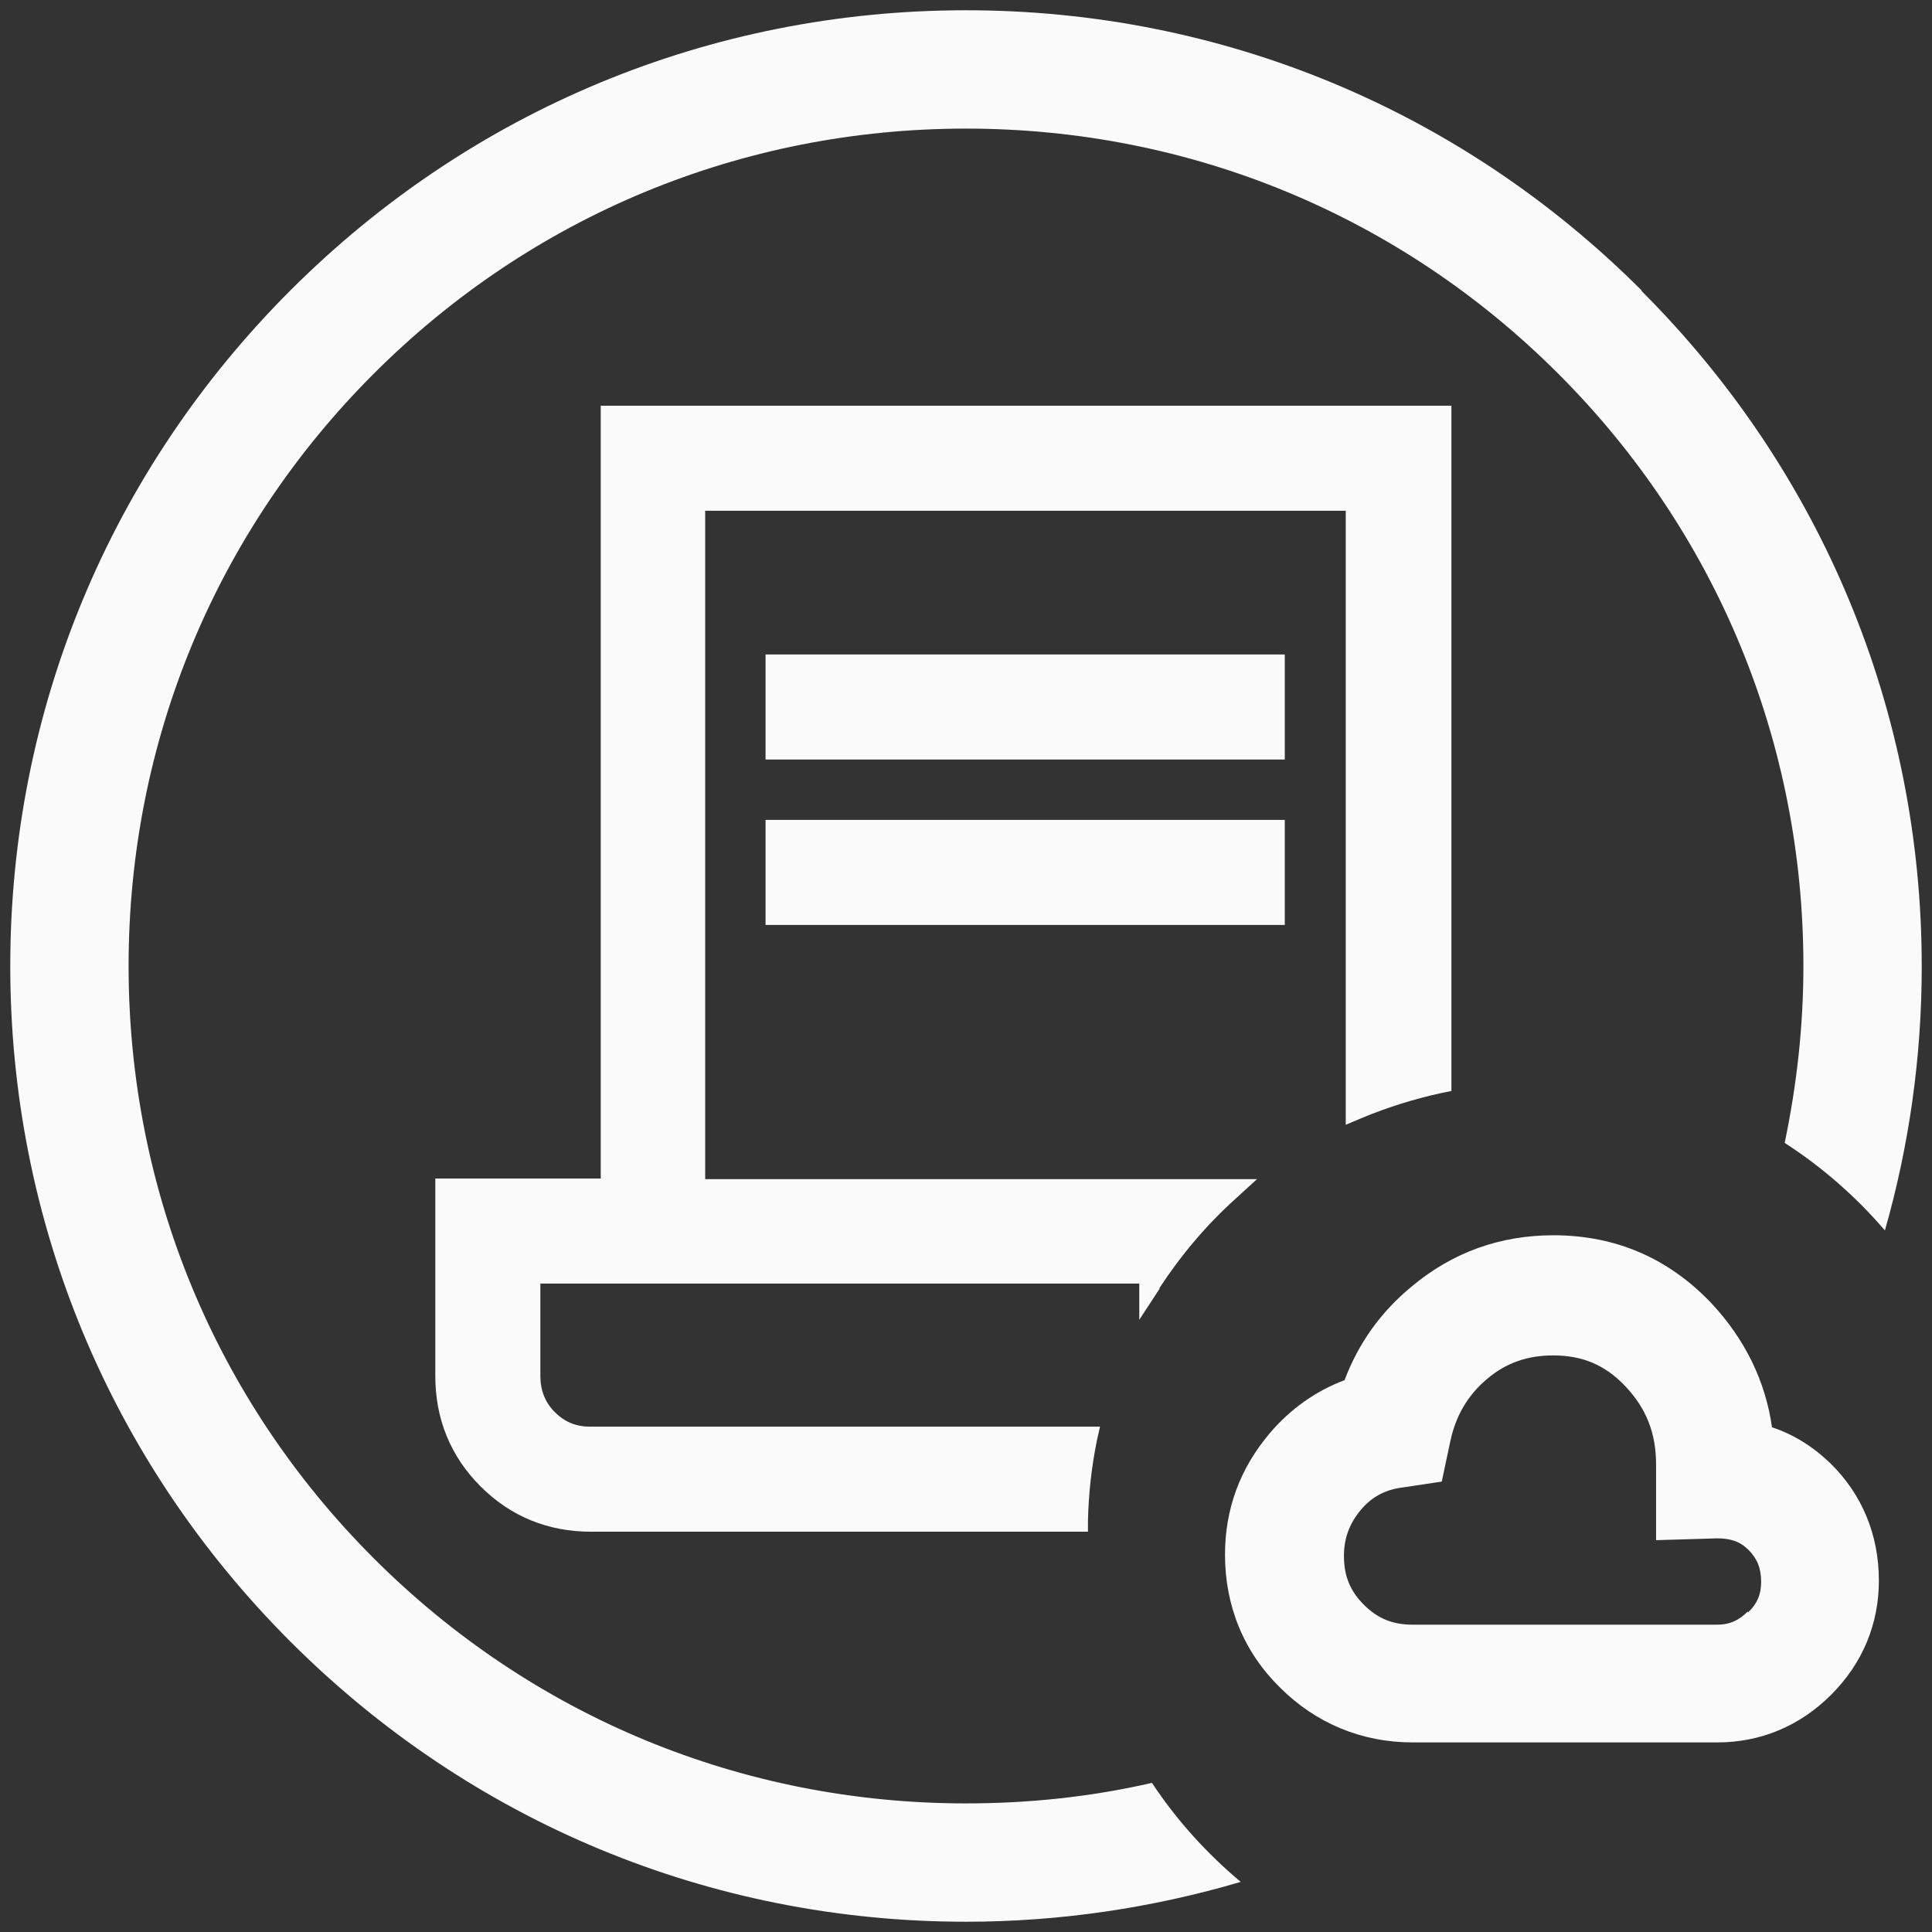 <?xml version="1.0" encoding="UTF-8"?>
<svg id="Layer_1" data-name="Layer 1" xmlns="http://www.w3.org/2000/svg" viewBox="0 0 32 32">
  <rect x="0" y="0" width="32" height="32" fill="#333333" stroke="none"/>
  <defs>
    <style>
      .cls-1 {
        fill: #fafafa;
      }
    </style>
  </defs>
  <path class="cls-1" d="M29.35,23.64c-.11-.77-.45-1.46-1-2.05-.71-.75-1.59-1.13-2.62-1.13-.88,0-1.67.28-2.35.85-.51.42-.88.94-1.11,1.55-.48.18-.9.48-1.24.88-.49.58-.74,1.25-.74,2.01,0,.85.31,1.61.91,2.2.59.59,1.35.91,2.2.91h5.04c.72,0,1.37-.27,1.89-.79.52-.52.79-1.17.79-1.89,0-.76-.28-1.43-.8-1.94-.29-.28-.61-.48-.97-.6ZM28.95,26.69c-.15.15-.3.22-.51.22h-5.04c-.33,0-.58-.1-.81-.33s-.33-.48-.33-.81c0-.29.09-.53.27-.75.18-.22.4-.34.68-.38l.67-.1.14-.66c.09-.43.29-.77.61-1.04.32-.27.67-.39,1.1-.39.48,0,.86.16,1.19.51.35.37.51.78.51,1.3v1.25l1.01-.03c.22,0,.38.05.52.19.14.14.21.3.21.53,0,.2-.06.36-.22.51Z"/>
  <path class="cls-1" d="M27.19,4.81C24.2,1.82,20.23.17,16,.17S7.8,1.82,4.81,4.81.17,11.77.17,16s1.65,8.2,4.64,11.19c2.99,2.99,6.96,4.64,11.19,4.64,1.56,0,3.09-.23,4.55-.66-.56-.47-1.06-1.02-1.47-1.64-1,.23-2.03.34-3.08.34-3.71,0-7.19-1.44-9.81-4.06s-4.06-6.1-4.06-9.81,1.44-7.19,4.06-9.81,6.1-4.06,9.81-4.06,7.19,1.44,9.81,4.06,4.06,6.1,4.06,9.81c0,1-.11,1.97-.31,2.93.62.4,1.18.89,1.66,1.45.4-1.4.61-2.87.61-4.37,0-4.23-1.65-8.2-4.64-11.19Z"/>
  <path class="cls-1" d="M19.2,21.34c.36-.55.78-1.05,1.27-1.49l.35-.32h-9.14v-11.07h10.61v10.17l.26-.11c.43-.18.88-.32,1.34-.42l.15-.03V6.72h-14.09v12.8h-2.74v3.27c0,.71.25,1.33.75,1.83.5.5,1.12.75,1.83.75h8.23v-.18c.01-.45.06-.9.15-1.34l.05-.22h-8.45c-.23,0-.42-.08-.58-.24-.16-.16-.24-.36-.24-.6v-1.53h9.92v.6l.34-.52Z"/>
  <rect class="cls-1" x="12.68" y="10.84" width="8.6" height="1.74"/>
  <rect class="cls-1" x="12.68" y="13.58" width="8.6" height="1.74"/>
</svg>